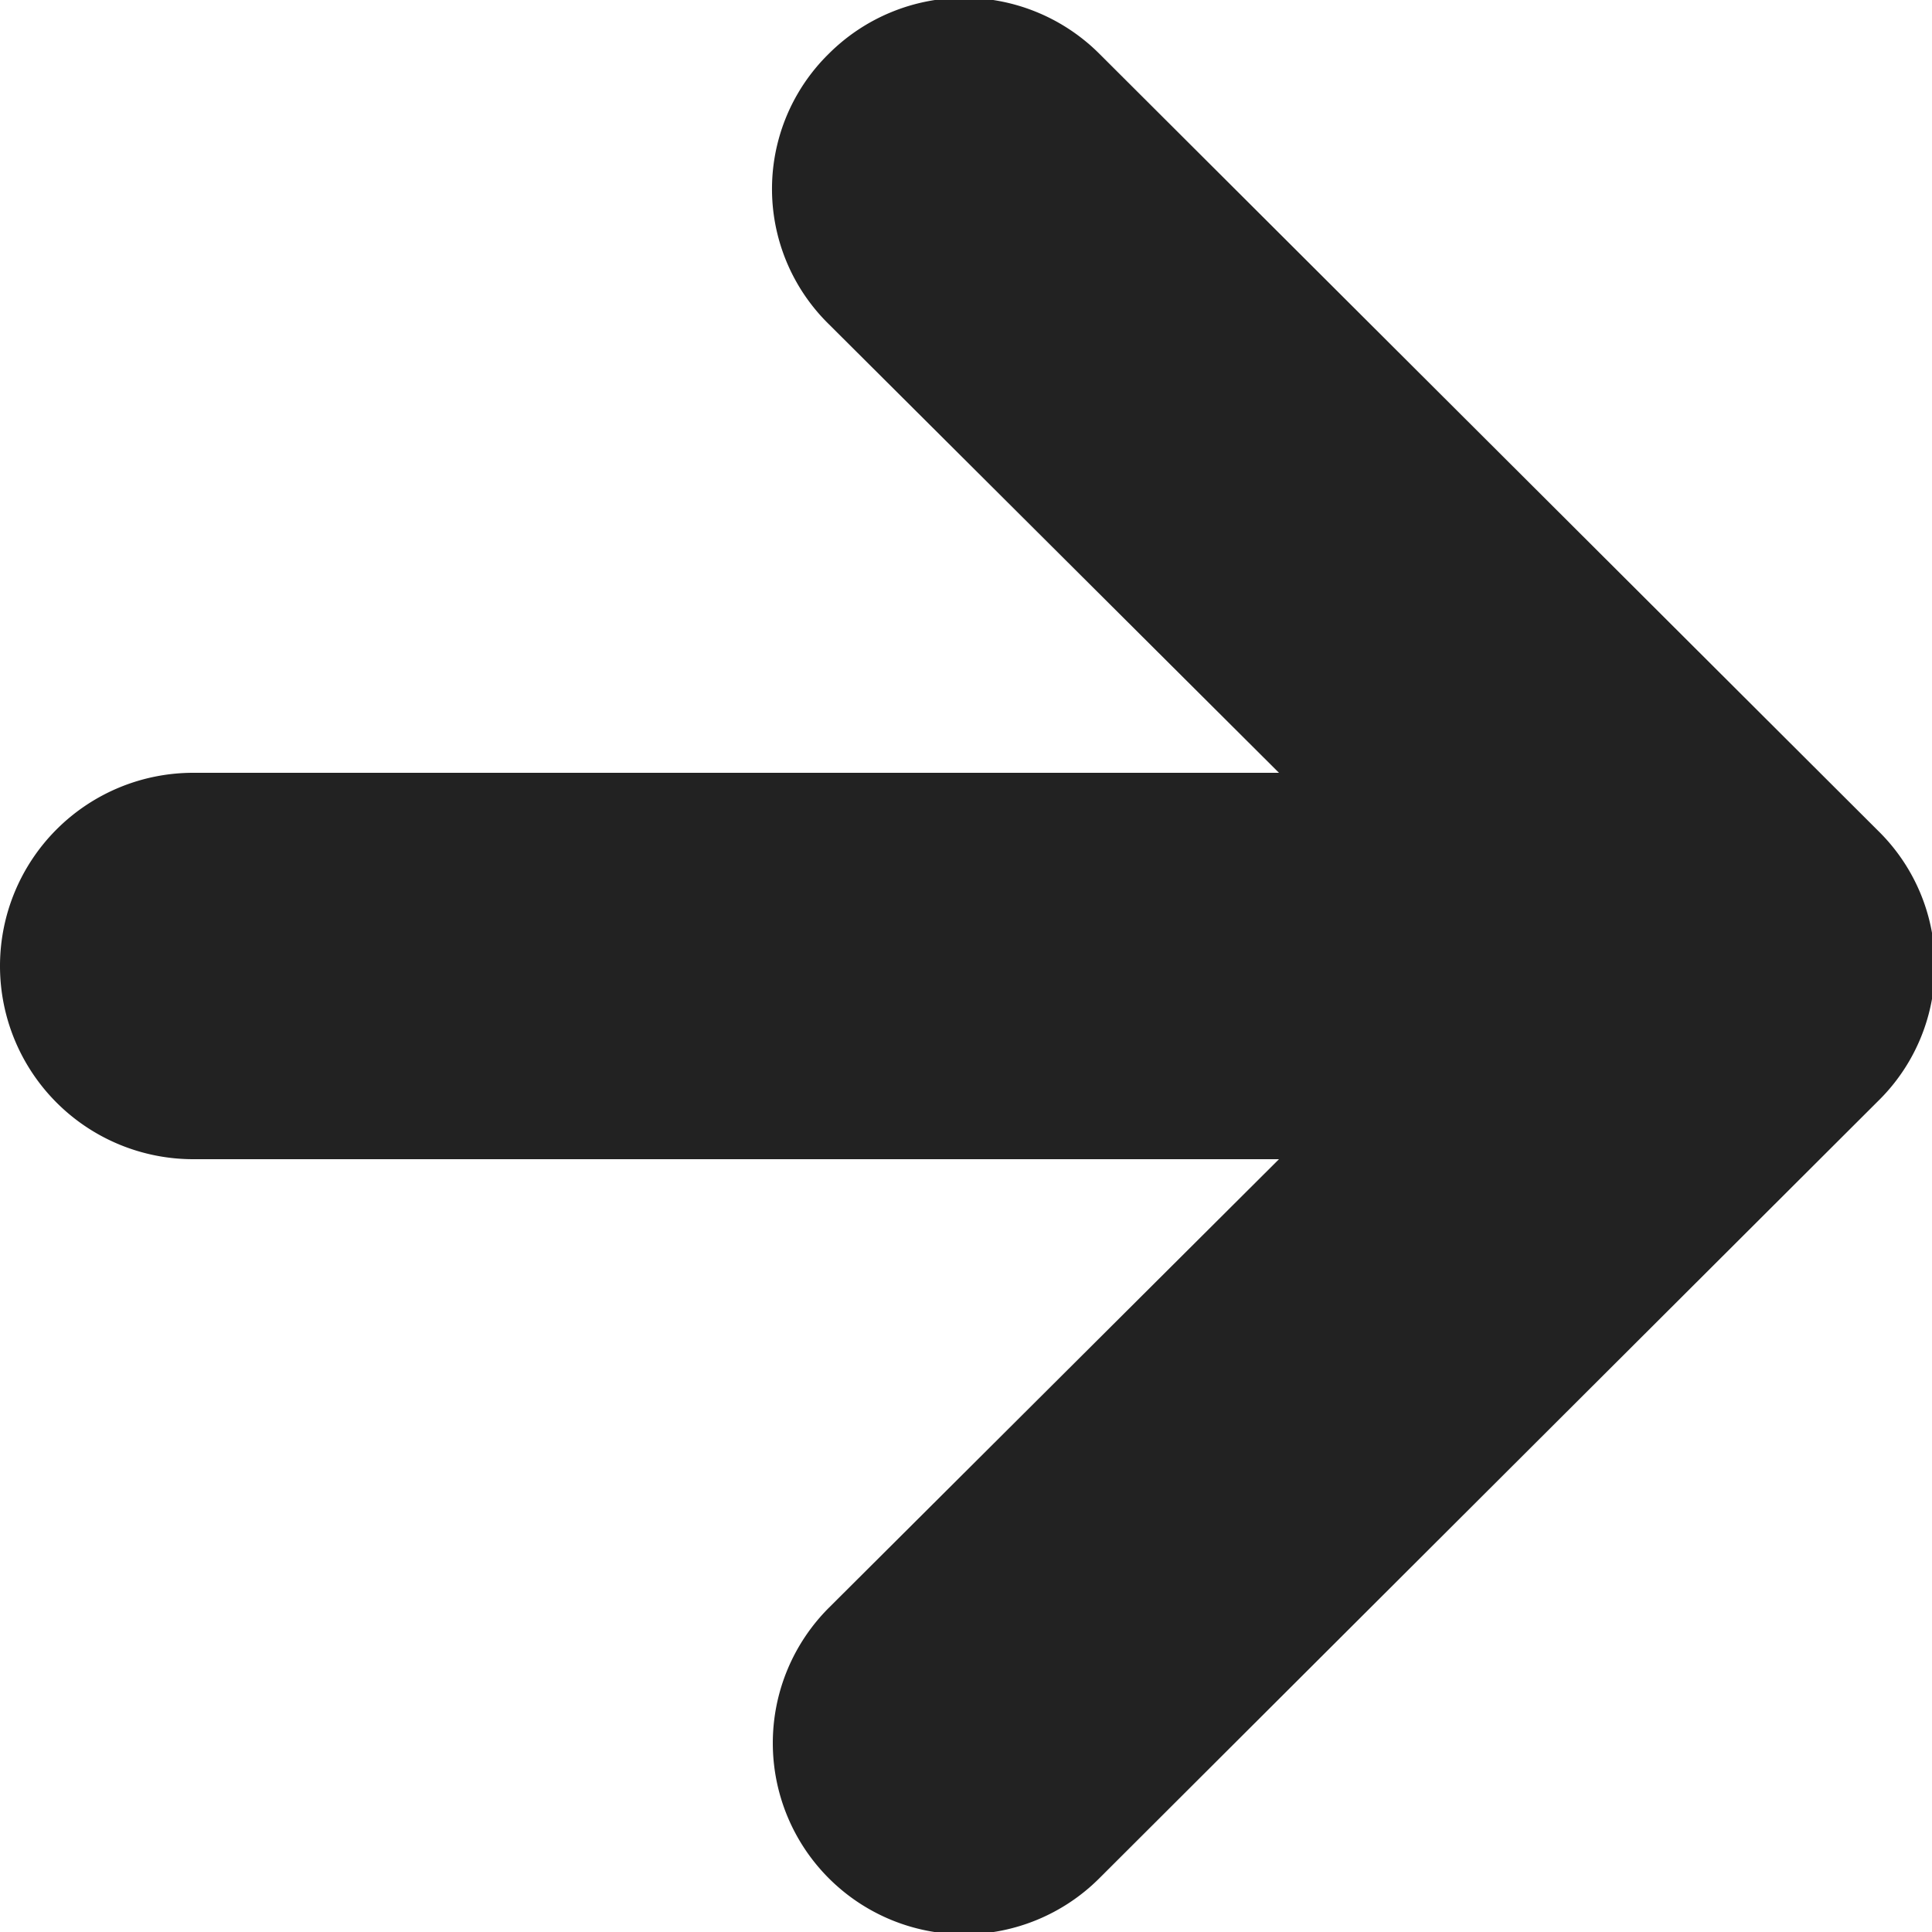 <svg xmlns="http://www.w3.org/2000/svg" width="20" height="20" viewBox="0 0 10 10">
  <defs>
    <style>
      .cls-1 {
        fill: #222;
        fill-rule: evenodd;
      }
    </style>
  </defs>
  <path class="cls-1" d="M1209.72,573.7l-4.03,4.022a0.989,0.989,0,0,1-1.4-1.4l2.33-2.322H1201a1,1,0,0,1,0-2h5.62l-2.33-2.322a0.98,0.98,0,0,1,0-1.4,0.991,0.991,0,0,1,1.4,0l4.03,4.021A0.979,0.979,0,0,1,1209.72,573.7Z" transform="translate(-1200 -568)"/>
</svg>

